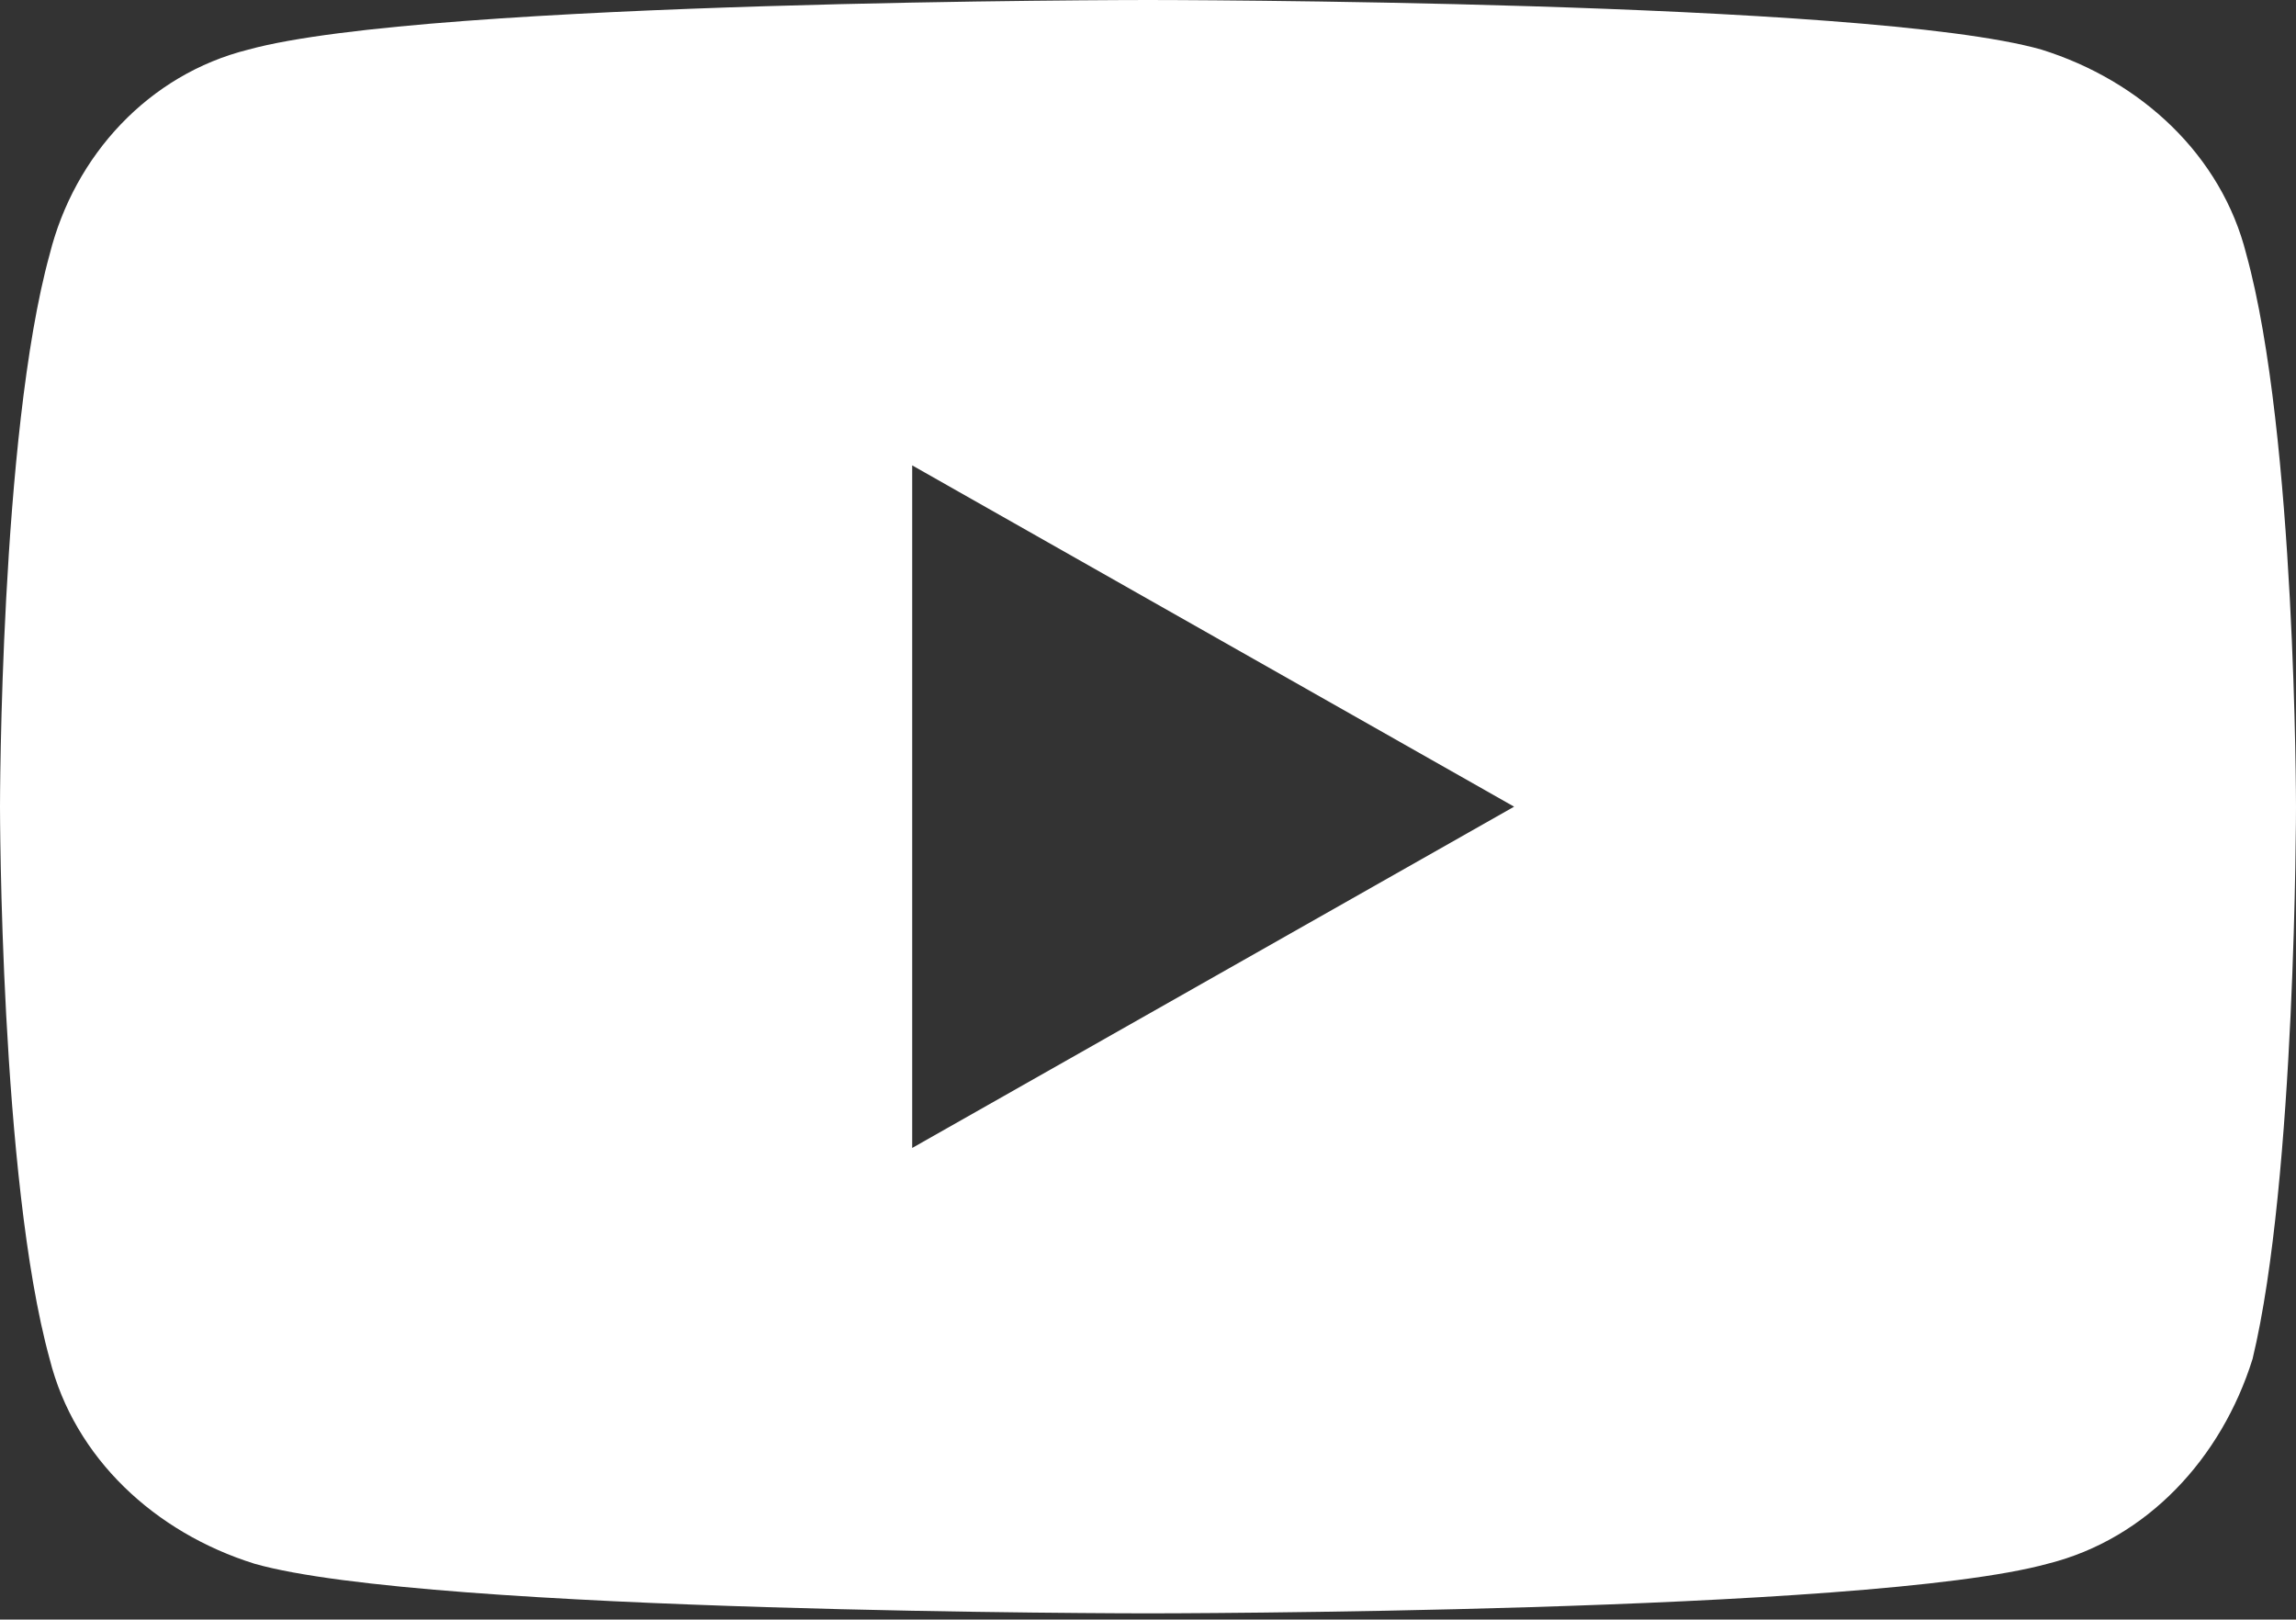 <?xml version="1.0" encoding="utf-8"?>
<!-- Generator: Adobe Illustrator 25.0.0, SVG Export Plug-In . SVG Version: 6.00 Build 0)  -->
<svg version="1.1" id="Capa_1" xmlns="http://www.w3.org/2000/svg" xmlns:xlink="http://www.w3.org/1999/xlink" x="0px" y="0px"
	 viewBox="0 0 37 26.1" style="enable-background:new 0 0 37 26.1;" xml:space="preserve">
<rect x="0" y="0" width="37" height="26.1" fill="#333333" stroke="none"/>
<style type="text/css">
	.st0{fill:#FFFFFF;}
</style>
<path class="st0" d="M36.2,4.1c-0.4-1.6-1.7-2.8-3.3-3.3C30.1,0,18.5,0,18.5,0S6.9,0,4,0.8C2.4,1.2,1.2,2.5,0.8,4.1C0,7,0,13,0,13
	s0,6,0.8,8.9c0.4,1.6,1.7,2.8,3.3,3.3C6.9,26,18.5,26,18.5,26s11.6,0,14.5-0.8c1.6-0.4,2.8-1.7,3.3-3.3C37,19,37,13,37,13
	S37,7,36.2,4.1z M14.7,18.5l0-11l9.7,5.5L14.7,18.5z"/>
</svg>
